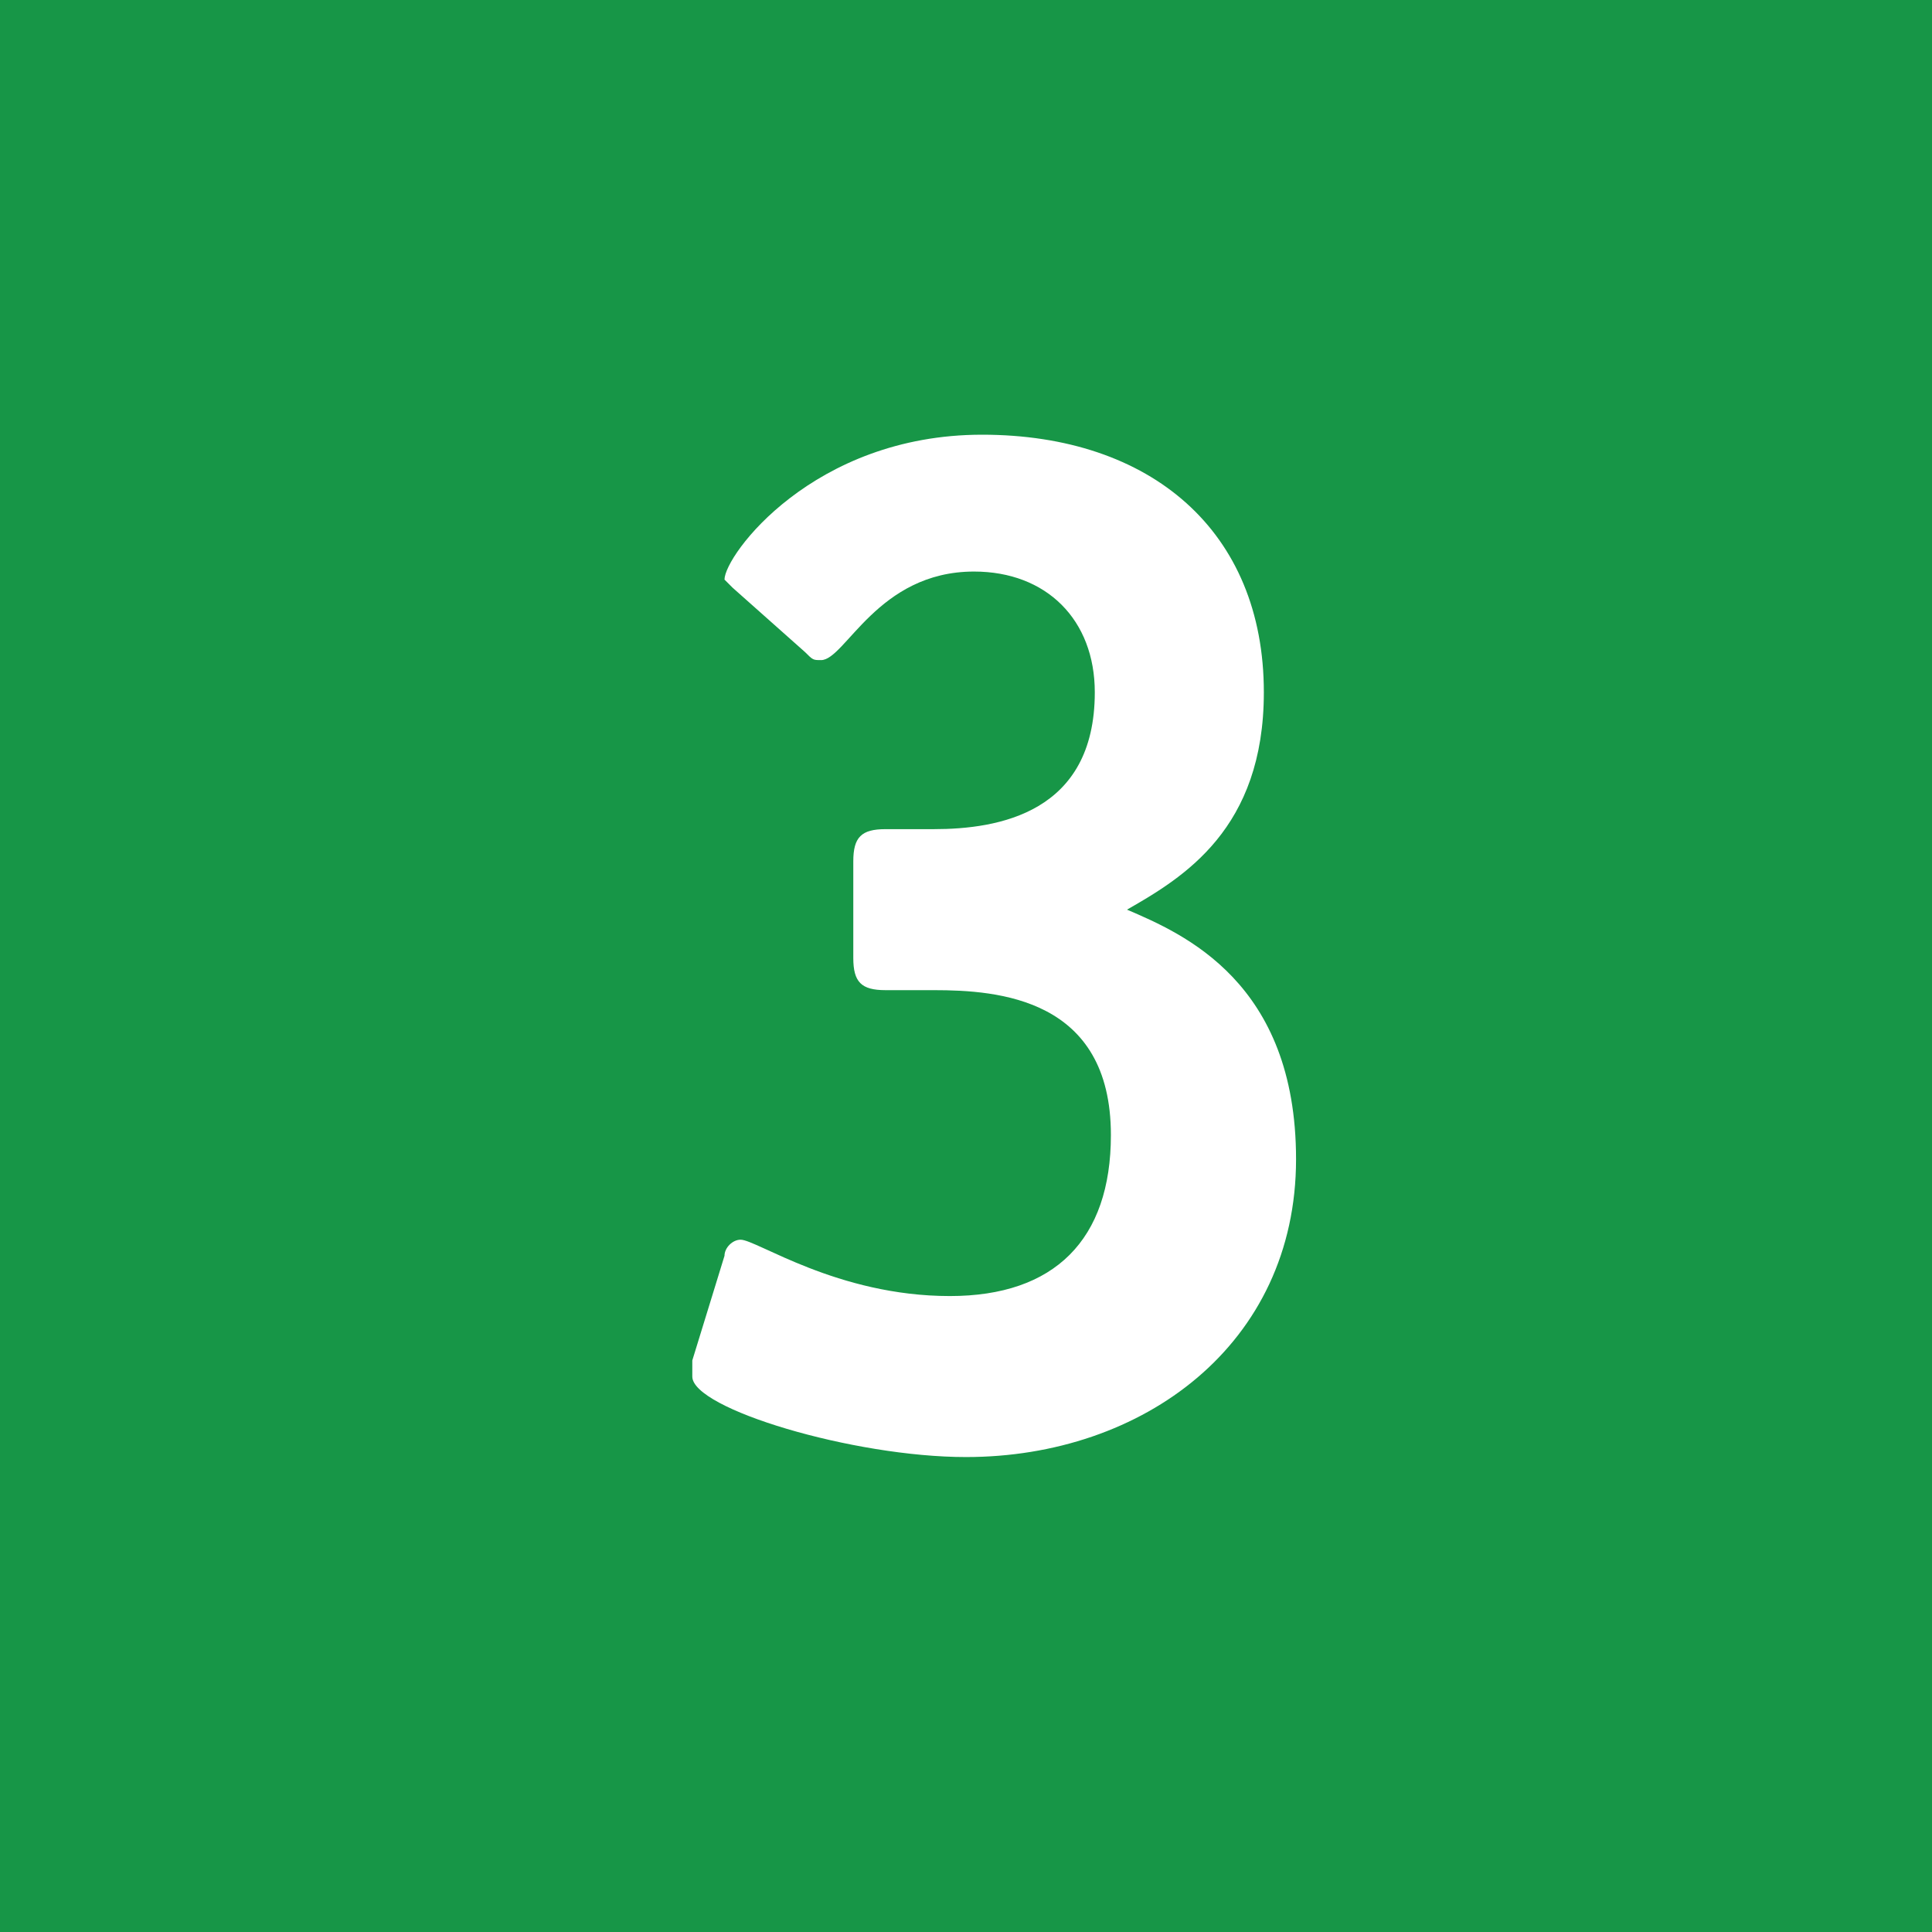<?xml version="1.0" encoding="utf-8"?>
<!-- Generator: Adobe Illustrator 22.1.0, SVG Export Plug-In . SVG Version: 6.00 Build 0)  -->
<svg xmlns="http://www.w3.org/2000/svg" xmlns:xlink="http://www.w3.org/1999/xlink" version="1.1" id="Layer_1" x="0px" y="0px" viewBox="0 0 24 24" style="enable-background:new 0 0 24 24;" xml:space="preserve" width="24" height="24">
<style type="text/css">
	.st0{fill:#179647;}
	.st1{enable-background:new    ;}
	.st2{fill:#FFFFFF;}
</style>
<g>
	<g>
		<rect class="st0" width="24" height="24"/>
	</g>
	<g class="st1">
		<path class="st2" d="M9.1,7.3C9.1,7.3,9,7.2,9,7.2c0-0.3,1.1-1.8,3.2-1.8c2.1,0,3.5,1.2,3.5,3.2c0,1.7-1,2.3-1.7,2.7    c0.7,0.3,2.1,0.9,2.1,3.1c0,2.3-1.9,3.7-4.1,3.7c-1.4,0-3.4-0.6-3.4-1c0-0.1,0-0.1,0-0.2l0.4-1.3c0-0.1,0.1-0.2,0.2-0.2    c0.2,0,1.2,0.7,2.6,0.7c1.3,0,2-0.7,2-2c0-1.7-1.4-1.8-2.2-1.8h-0.6c-0.3,0-0.4-0.1-0.4-0.4v-1.2c0-0.3,0.1-0.4,0.4-0.4h0.6    c0.8,0,2-0.2,2-1.7c0-0.9-0.6-1.5-1.5-1.5c-1.2,0-1.6,1.1-1.9,1.1c-0.1,0-0.1,0-0.2-0.1L9.1,7.3z"/>
	</g>
</g>
</svg>
